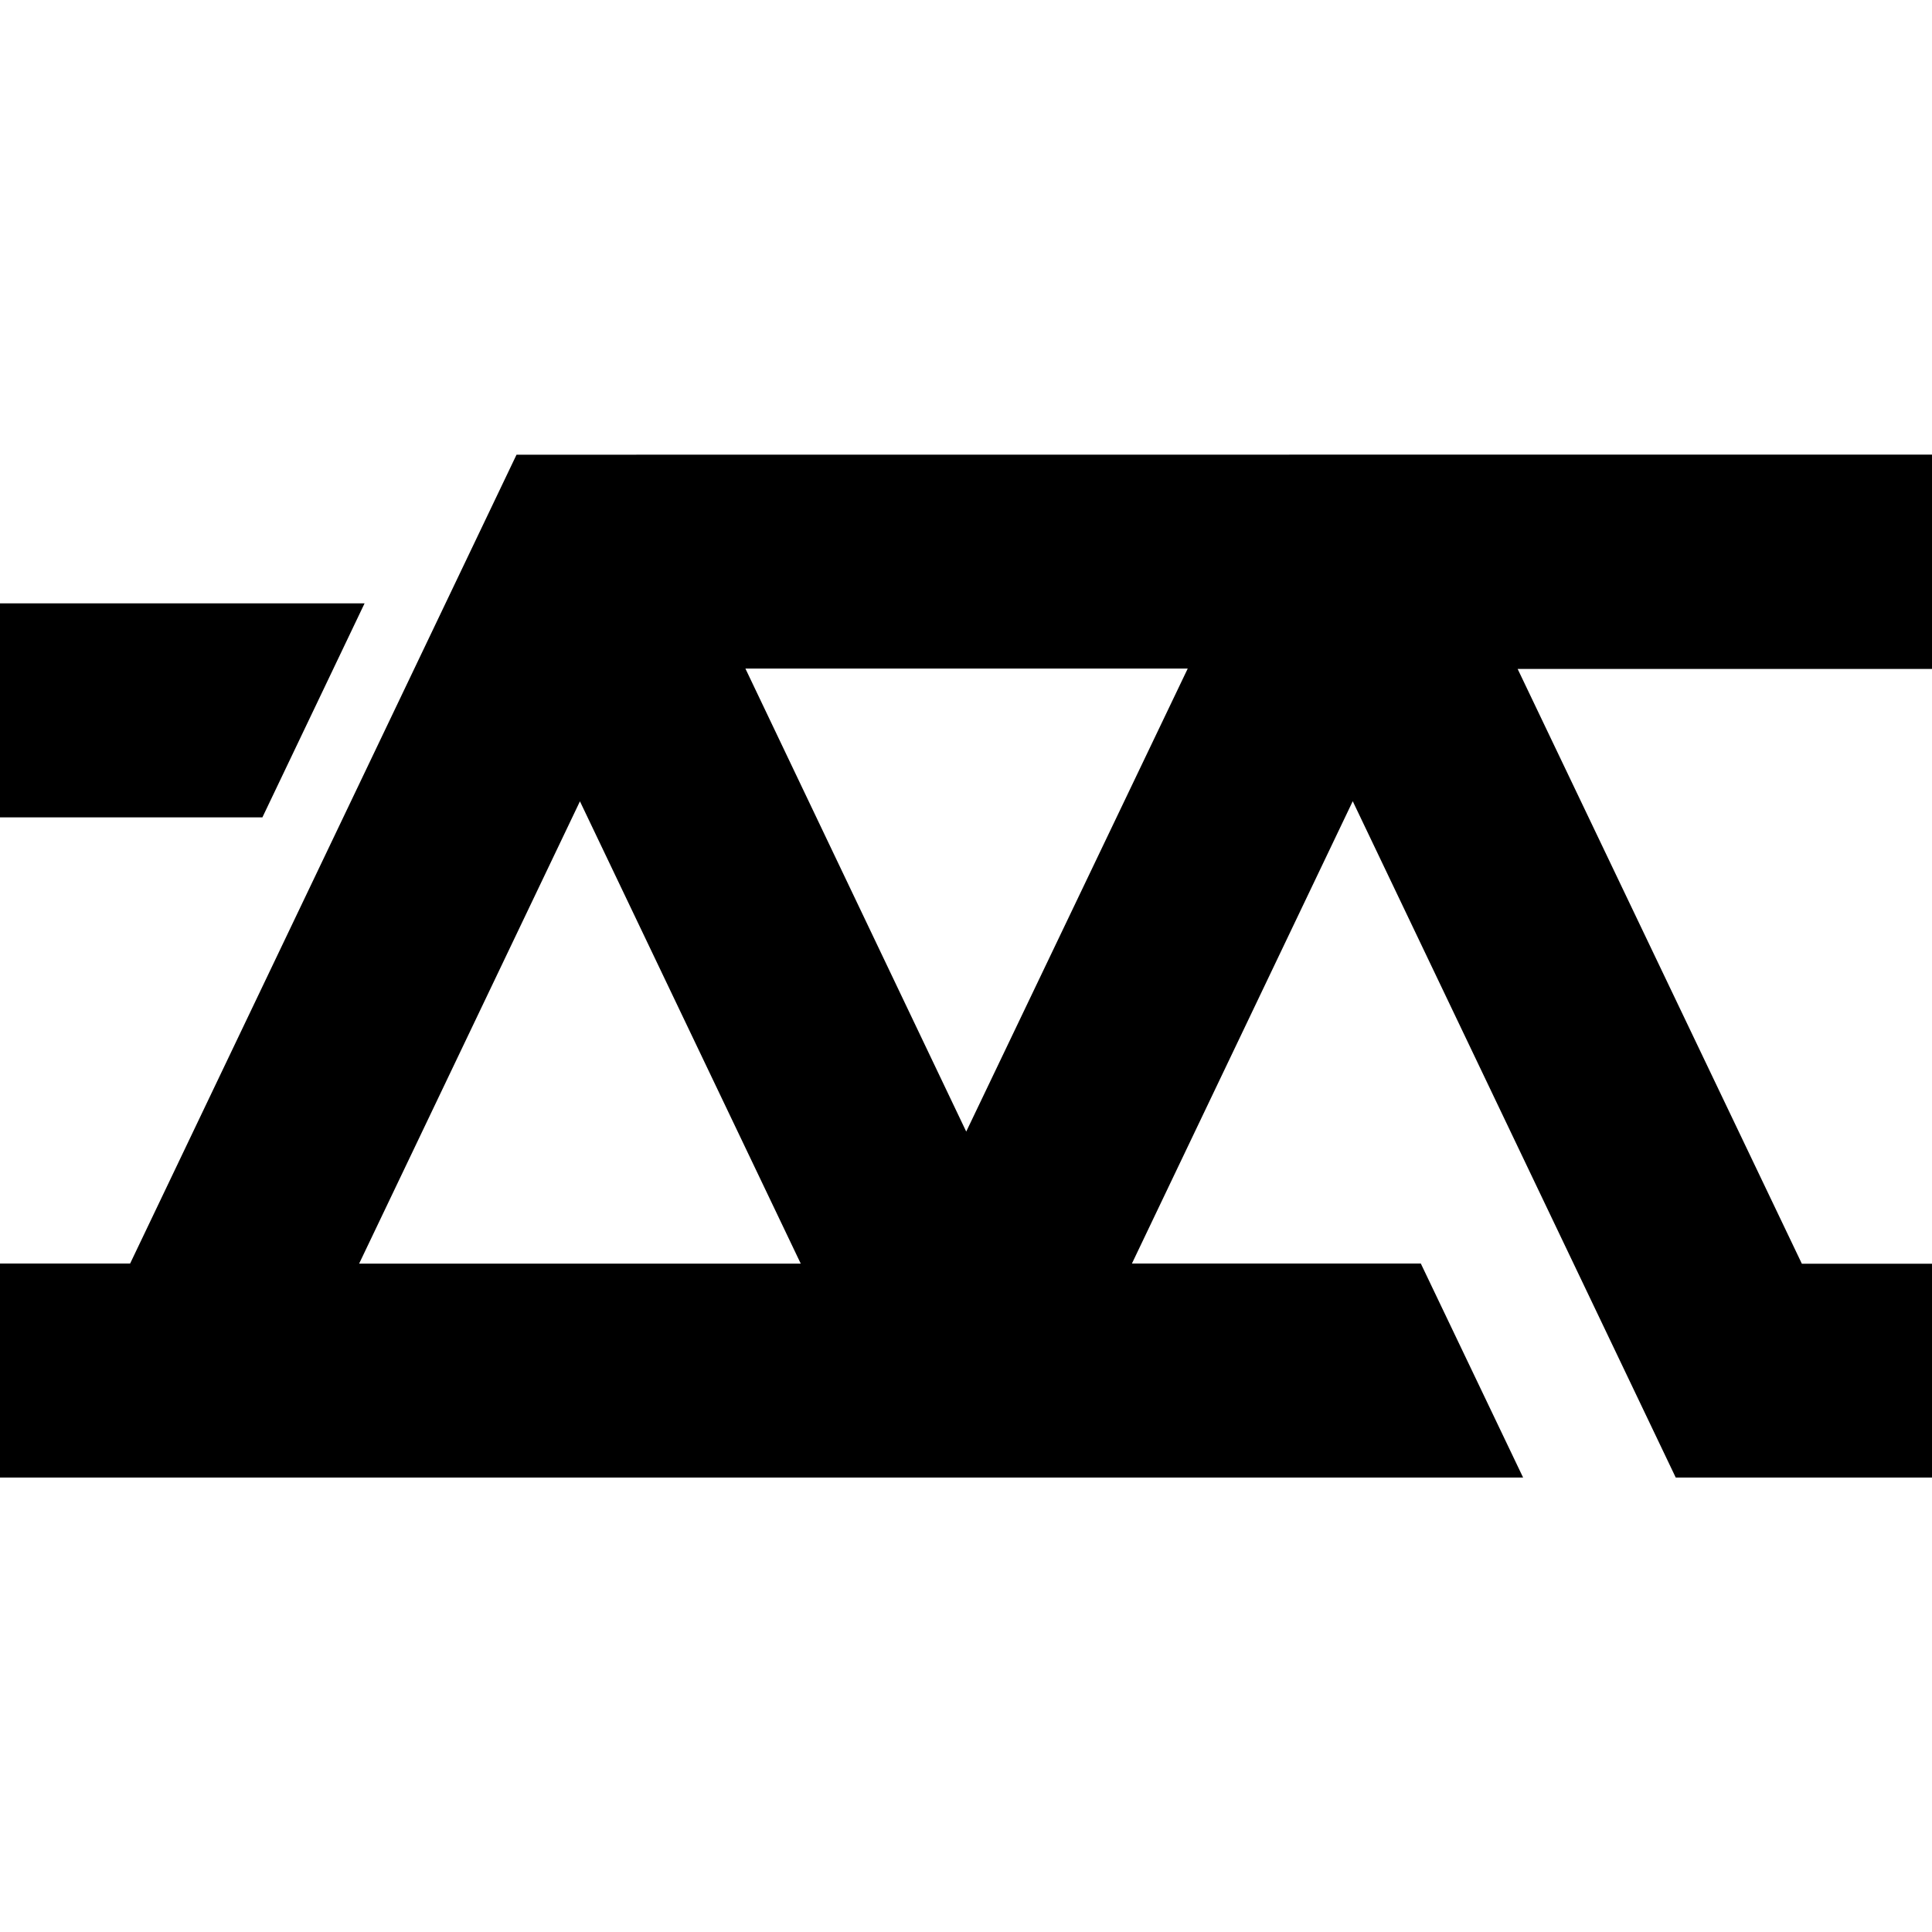 <svg height="17" viewBox="0 0 17 17" width="17" xmlns="http://www.w3.org/2000/svg"><path d="m17 4v1.886h-3.646l2.501 5.234h1.145v1.881h-2.255l-2.842-5.951-1.943 4.068h2.542l.9 1.883h-13.402v-1.883h1.145l3.4-7.117zm-11.897 3.051-1.943 4.068h3.886zm5.348-1.168h-3.892l1.943 4.074zm-7.243-.574-.899 1.883h-2.309v-1.883z"/></svg>